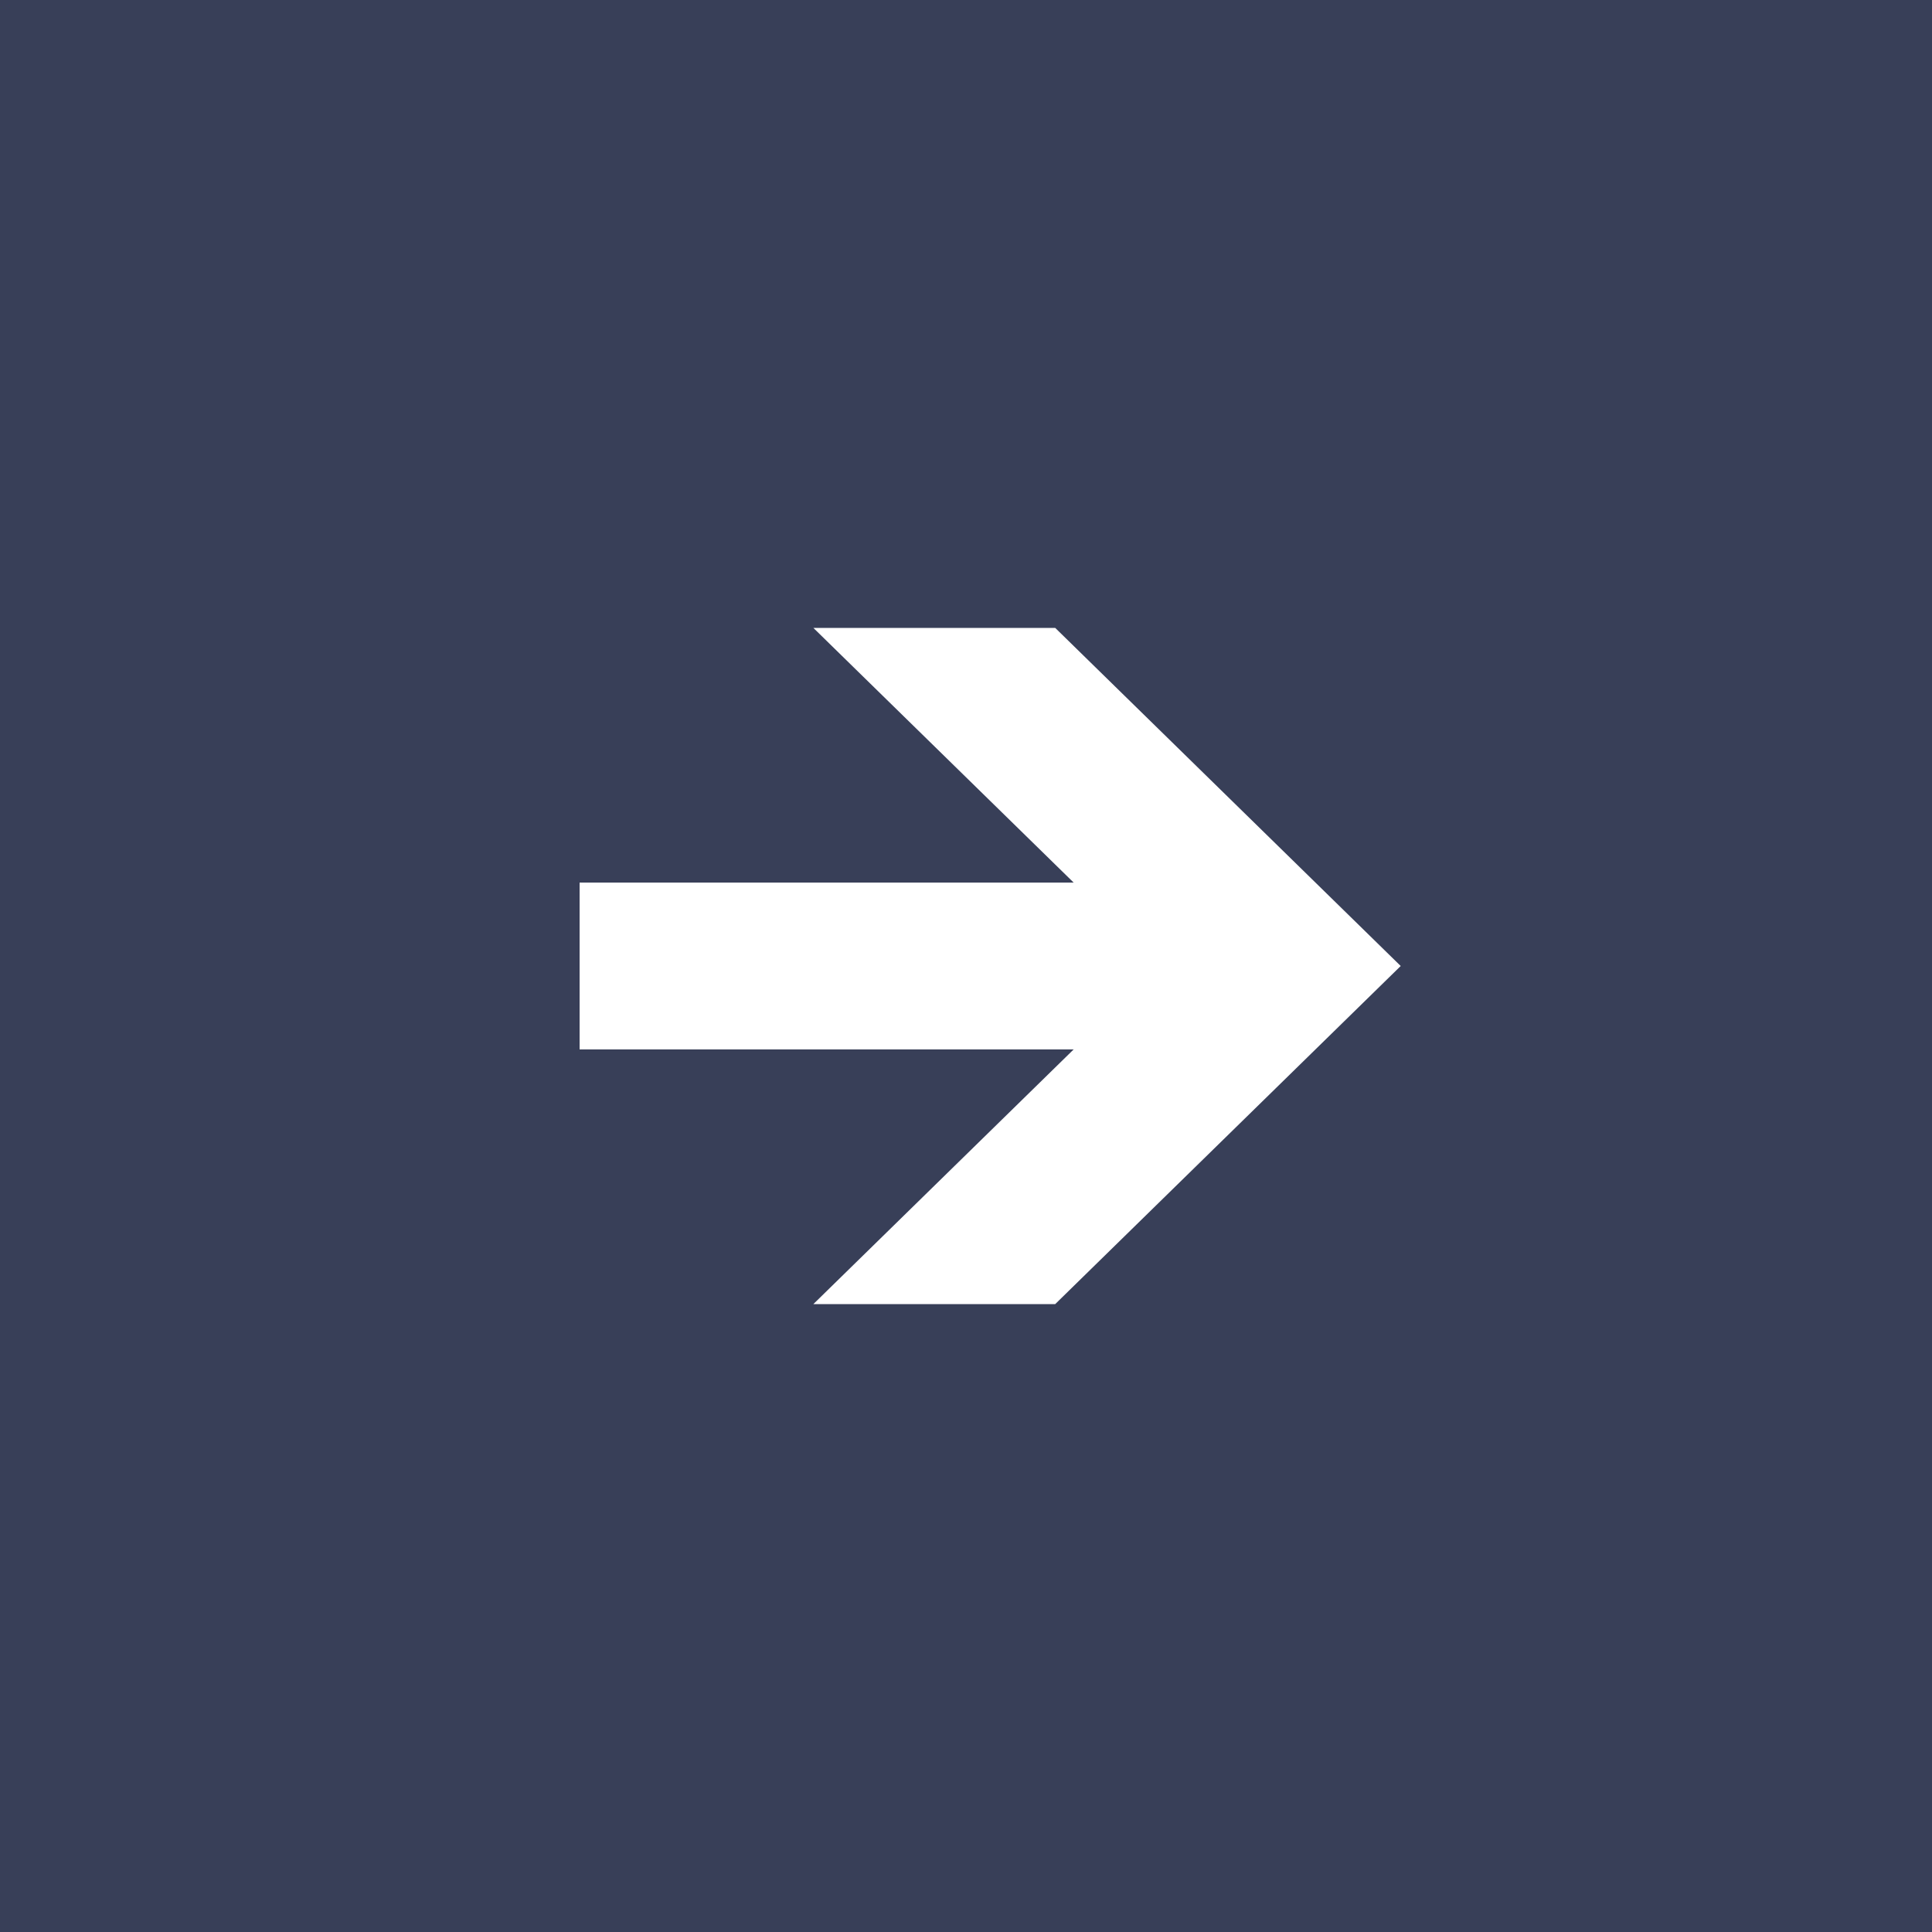 <?xml version="1.0" encoding="UTF-8"?> <svg xmlns="http://www.w3.org/2000/svg" width="40" height="40" viewBox="0 0 40 40" fill="none"><rect width="40" height="40" fill="#383F58"></rect><path d="M16.84 27L22.229 21.727H12V18.273H22.229L16.84 13H21.847L29 20L21.847 27H16.84Z" fill="white"></path></svg> 